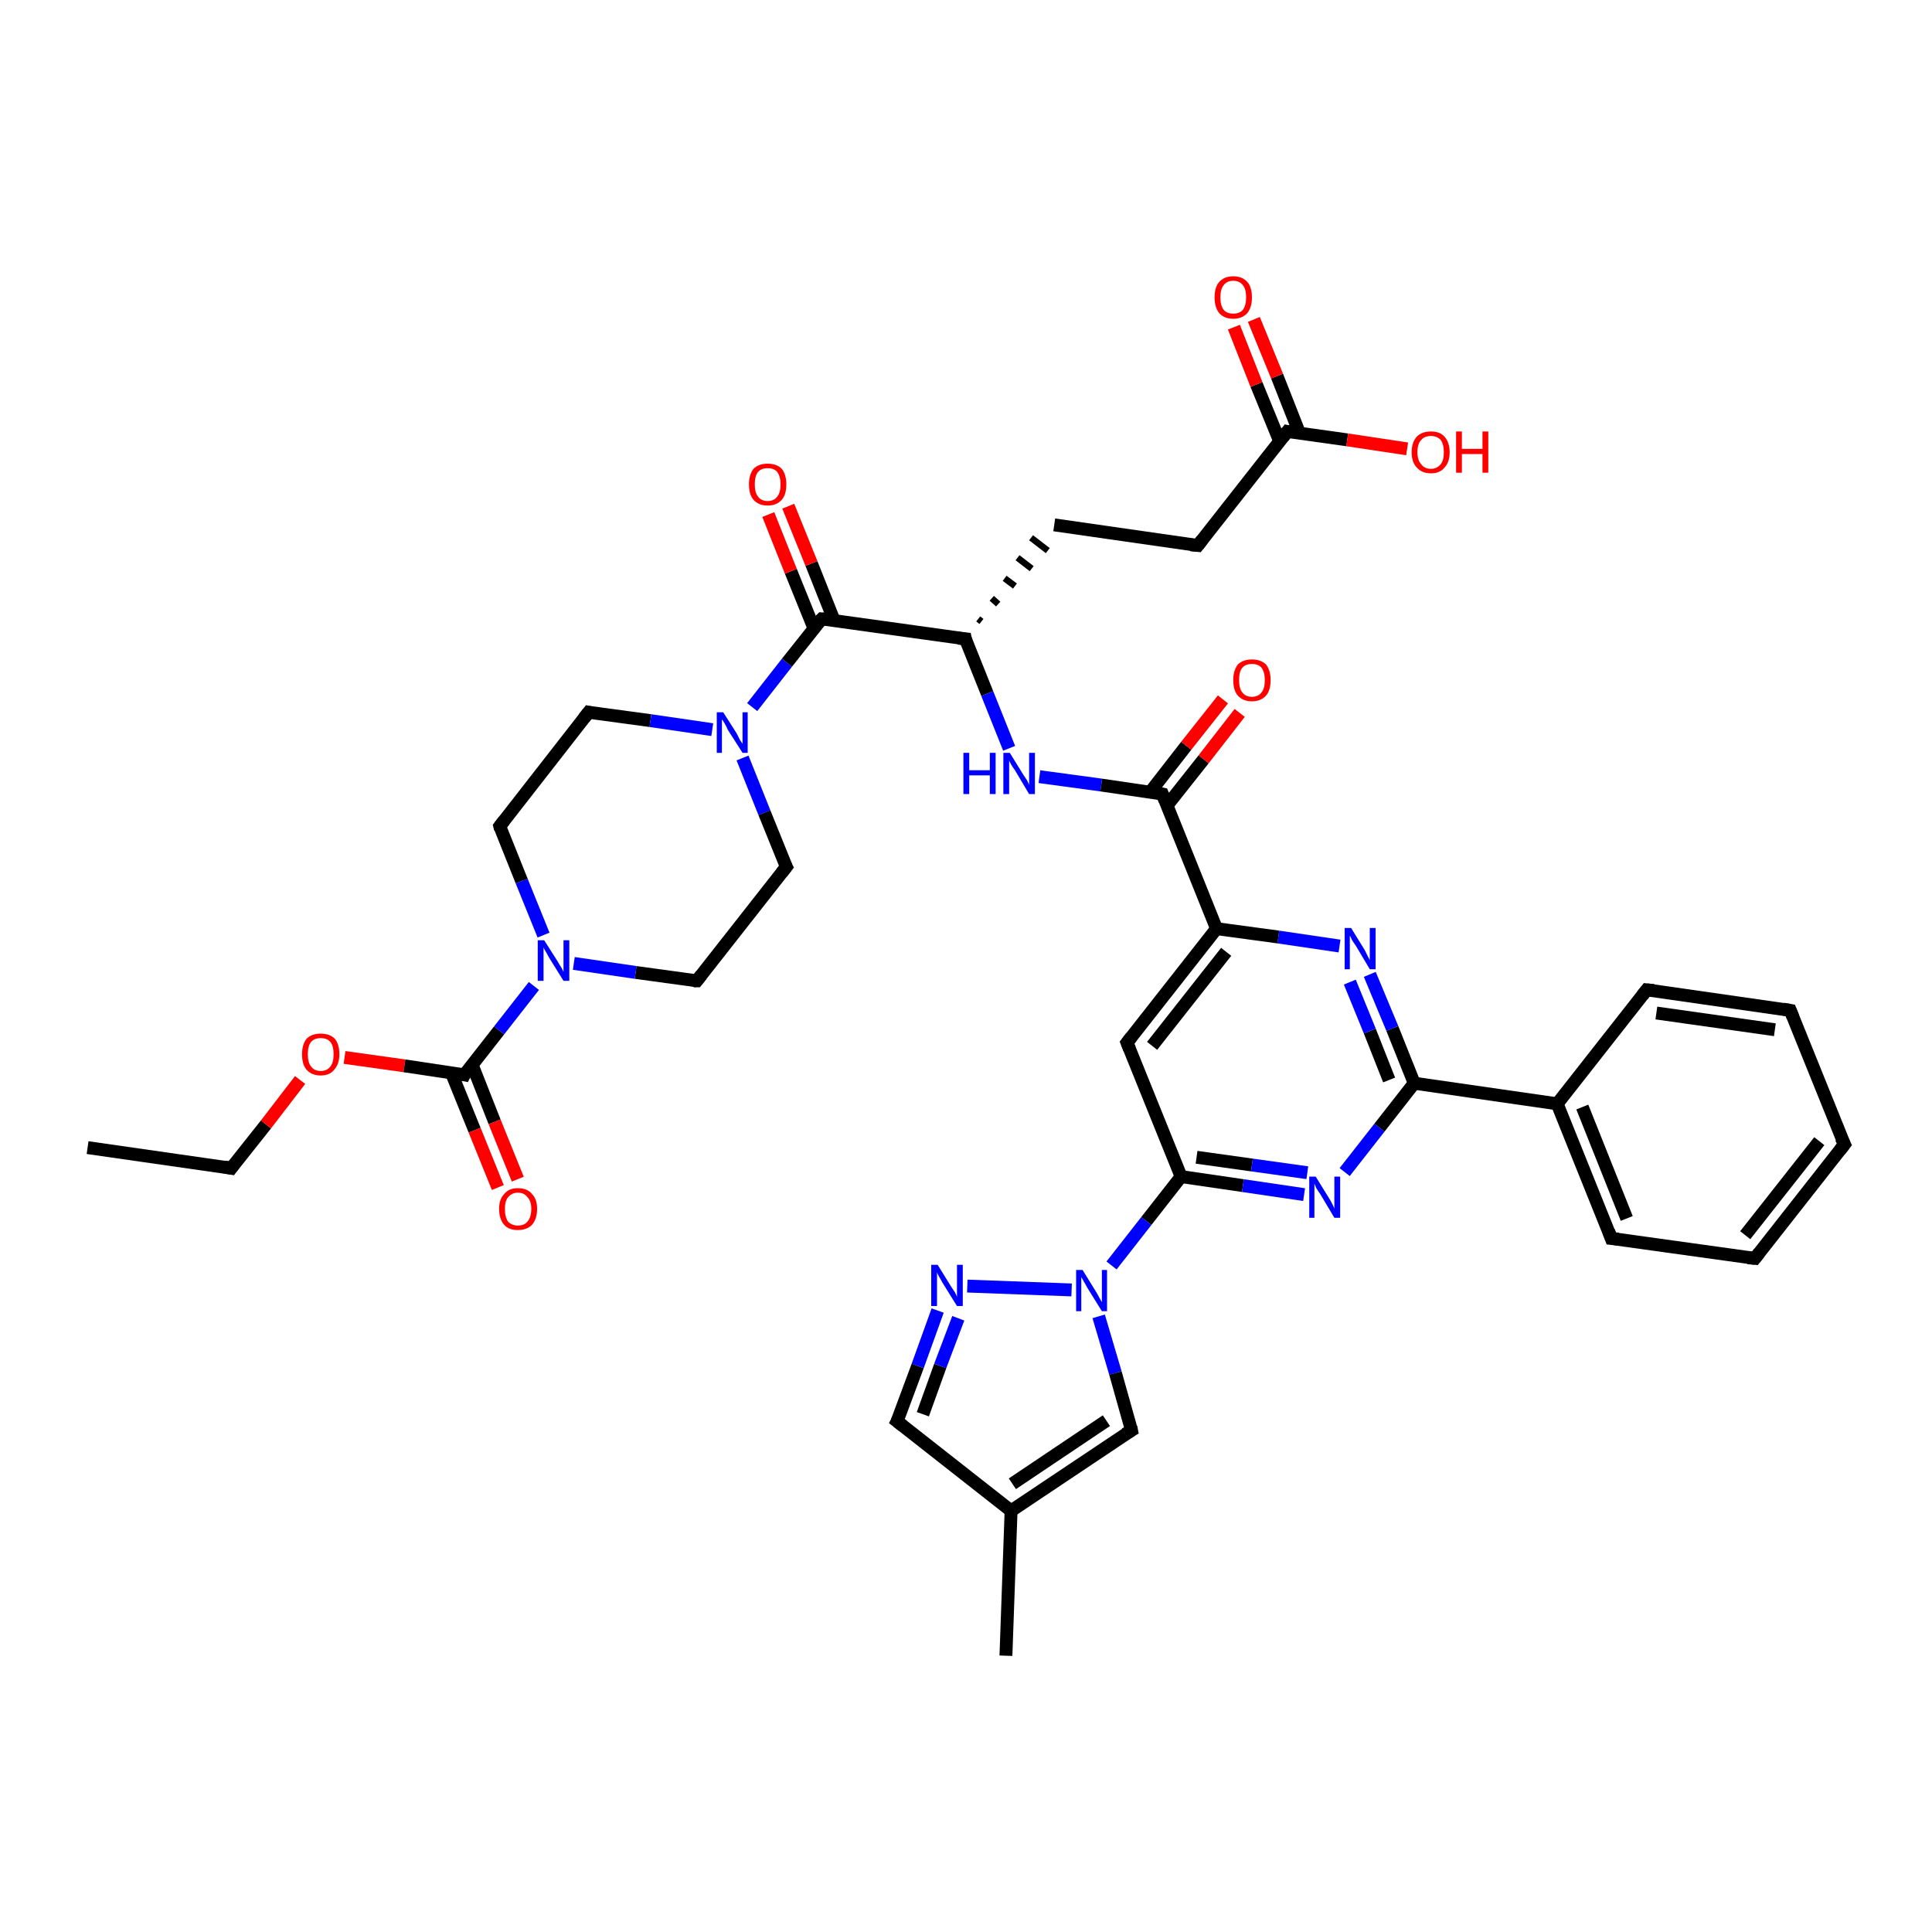 <?xml version='1.0' encoding='iso-8859-1'?>
<svg version='1.1' baseProfile='full'
              xmlns='http://www.w3.org/2000/svg'
                      xmlns:rdkit='http://www.rdkit.org/xml'
                      xmlns:xlink='http://www.w3.org/1999/xlink'
                  xml:space='preserve'
width='300px' height='300px' viewBox='0 0 300 300'>
<!-- END OF HEADER -->
<rect style='opacity:1.0;fill:#FFFFFF;stroke:none' width='300.0' height='300.0' x='0.0' y='0.0'> </rect>
<path class='bond-0 atom-0 atom-1' d='M 13.6,178.2 L 35.9,181.4' style='fill:none;fill-rule:evenodd;stroke:#000000;stroke-width:2.0px;stroke-linecap:butt;stroke-linejoin:miter;stroke-opacity:1' />
<path class='bond-1 atom-1 atom-2' d='M 35.9,181.4 L 41.3,174.6' style='fill:none;fill-rule:evenodd;stroke:#000000;stroke-width:2.0px;stroke-linecap:butt;stroke-linejoin:miter;stroke-opacity:1' />
<path class='bond-1 atom-1 atom-2' d='M 41.3,174.6 L 46.6,167.7' style='fill:none;fill-rule:evenodd;stroke:#FF0000;stroke-width:2.0px;stroke-linecap:butt;stroke-linejoin:miter;stroke-opacity:1' />
<path class='bond-2 atom-2 atom-3' d='M 53.5,164.2 L 62.8,165.5' style='fill:none;fill-rule:evenodd;stroke:#FF0000;stroke-width:2.0px;stroke-linecap:butt;stroke-linejoin:miter;stroke-opacity:1' />
<path class='bond-2 atom-2 atom-3' d='M 62.8,165.5 L 72.1,166.9' style='fill:none;fill-rule:evenodd;stroke:#000000;stroke-width:2.0px;stroke-linecap:butt;stroke-linejoin:miter;stroke-opacity:1' />
<path class='bond-3 atom-3 atom-4' d='M 70.1,166.6 L 73.7,175.5' style='fill:none;fill-rule:evenodd;stroke:#000000;stroke-width:2.0px;stroke-linecap:butt;stroke-linejoin:miter;stroke-opacity:1' />
<path class='bond-3 atom-3 atom-4' d='M 73.7,175.5 L 77.3,184.4' style='fill:none;fill-rule:evenodd;stroke:#FF0000;stroke-width:2.0px;stroke-linecap:butt;stroke-linejoin:miter;stroke-opacity:1' />
<path class='bond-3 atom-3 atom-4' d='M 73.3,165.3 L 76.8,174.2' style='fill:none;fill-rule:evenodd;stroke:#000000;stroke-width:2.0px;stroke-linecap:butt;stroke-linejoin:miter;stroke-opacity:1' />
<path class='bond-3 atom-3 atom-4' d='M 76.8,174.2 L 80.4,183.1' style='fill:none;fill-rule:evenodd;stroke:#FF0000;stroke-width:2.0px;stroke-linecap:butt;stroke-linejoin:miter;stroke-opacity:1' />
<path class='bond-4 atom-3 atom-5' d='M 72.1,166.9 L 77.5,160.0' style='fill:none;fill-rule:evenodd;stroke:#000000;stroke-width:2.0px;stroke-linecap:butt;stroke-linejoin:miter;stroke-opacity:1' />
<path class='bond-4 atom-3 atom-5' d='M 77.5,160.0 L 82.9,153.1' style='fill:none;fill-rule:evenodd;stroke:#0000FF;stroke-width:2.0px;stroke-linecap:butt;stroke-linejoin:miter;stroke-opacity:1' />
<path class='bond-5 atom-5 atom-6' d='M 84.4,145.2 L 81.0,136.8' style='fill:none;fill-rule:evenodd;stroke:#0000FF;stroke-width:2.0px;stroke-linecap:butt;stroke-linejoin:miter;stroke-opacity:1' />
<path class='bond-5 atom-5 atom-6' d='M 81.0,136.8 L 77.6,128.3' style='fill:none;fill-rule:evenodd;stroke:#000000;stroke-width:2.0px;stroke-linecap:butt;stroke-linejoin:miter;stroke-opacity:1' />
<path class='bond-6 atom-6 atom-7' d='M 77.6,128.3 L 91.4,110.6' style='fill:none;fill-rule:evenodd;stroke:#000000;stroke-width:2.0px;stroke-linecap:butt;stroke-linejoin:miter;stroke-opacity:1' />
<path class='bond-7 atom-7 atom-8' d='M 91.4,110.6 L 101.0,111.9' style='fill:none;fill-rule:evenodd;stroke:#000000;stroke-width:2.0px;stroke-linecap:butt;stroke-linejoin:miter;stroke-opacity:1' />
<path class='bond-7 atom-7 atom-8' d='M 101.0,111.9 L 110.6,113.3' style='fill:none;fill-rule:evenodd;stroke:#0000FF;stroke-width:2.0px;stroke-linecap:butt;stroke-linejoin:miter;stroke-opacity:1' />
<path class='bond-8 atom-8 atom-9' d='M 115.3,117.7 L 118.7,126.2' style='fill:none;fill-rule:evenodd;stroke:#0000FF;stroke-width:2.0px;stroke-linecap:butt;stroke-linejoin:miter;stroke-opacity:1' />
<path class='bond-8 atom-8 atom-9' d='M 118.7,126.2 L 122.1,134.6' style='fill:none;fill-rule:evenodd;stroke:#000000;stroke-width:2.0px;stroke-linecap:butt;stroke-linejoin:miter;stroke-opacity:1' />
<path class='bond-9 atom-9 atom-10' d='M 122.1,134.6 L 108.2,152.3' style='fill:none;fill-rule:evenodd;stroke:#000000;stroke-width:2.0px;stroke-linecap:butt;stroke-linejoin:miter;stroke-opacity:1' />
<path class='bond-10 atom-8 atom-11' d='M 116.8,109.8 L 122.2,102.9' style='fill:none;fill-rule:evenodd;stroke:#0000FF;stroke-width:2.0px;stroke-linecap:butt;stroke-linejoin:miter;stroke-opacity:1' />
<path class='bond-10 atom-8 atom-11' d='M 122.2,102.9 L 127.6,96.1' style='fill:none;fill-rule:evenodd;stroke:#000000;stroke-width:2.0px;stroke-linecap:butt;stroke-linejoin:miter;stroke-opacity:1' />
<path class='bond-11 atom-11 atom-12' d='M 129.5,96.3 L 126.0,87.5' style='fill:none;fill-rule:evenodd;stroke:#000000;stroke-width:2.0px;stroke-linecap:butt;stroke-linejoin:miter;stroke-opacity:1' />
<path class='bond-11 atom-11 atom-12' d='M 126.0,87.5 L 122.4,78.6' style='fill:none;fill-rule:evenodd;stroke:#FF0000;stroke-width:2.0px;stroke-linecap:butt;stroke-linejoin:miter;stroke-opacity:1' />
<path class='bond-11 atom-11 atom-12' d='M 126.4,97.6 L 122.8,88.7' style='fill:none;fill-rule:evenodd;stroke:#000000;stroke-width:2.0px;stroke-linecap:butt;stroke-linejoin:miter;stroke-opacity:1' />
<path class='bond-11 atom-11 atom-12' d='M 122.8,88.7 L 119.3,79.9' style='fill:none;fill-rule:evenodd;stroke:#FF0000;stroke-width:2.0px;stroke-linecap:butt;stroke-linejoin:miter;stroke-opacity:1' />
<path class='bond-12 atom-11 atom-13' d='M 127.6,96.1 L 149.9,99.2' style='fill:none;fill-rule:evenodd;stroke:#000000;stroke-width:2.0px;stroke-linecap:butt;stroke-linejoin:miter;stroke-opacity:1' />
<path class='bond-13 atom-13 atom-14' d='M 152.4,96.5 L 151.9,96.1' style='fill:none;fill-rule:evenodd;stroke:#000000;stroke-width:1.0px;stroke-linecap:butt;stroke-linejoin:miter;stroke-opacity:1' />
<path class='bond-13 atom-13 atom-14' d='M 155.0,93.8 L 154.0,92.9' style='fill:none;fill-rule:evenodd;stroke:#000000;stroke-width:1.0px;stroke-linecap:butt;stroke-linejoin:miter;stroke-opacity:1' />
<path class='bond-13 atom-13 atom-14' d='M 157.6,91.0 L 156.0,89.8' style='fill:none;fill-rule:evenodd;stroke:#000000;stroke-width:1.0px;stroke-linecap:butt;stroke-linejoin:miter;stroke-opacity:1' />
<path class='bond-13 atom-13 atom-14' d='M 160.2,88.3 L 158.0,86.6' style='fill:none;fill-rule:evenodd;stroke:#000000;stroke-width:1.0px;stroke-linecap:butt;stroke-linejoin:miter;stroke-opacity:1' />
<path class='bond-13 atom-13 atom-14' d='M 162.7,85.5 L 160.1,83.5' style='fill:none;fill-rule:evenodd;stroke:#000000;stroke-width:1.0px;stroke-linecap:butt;stroke-linejoin:miter;stroke-opacity:1' />
<path class='bond-14 atom-14 atom-15' d='M 163.7,81.5 L 186.0,84.7' style='fill:none;fill-rule:evenodd;stroke:#000000;stroke-width:2.0px;stroke-linecap:butt;stroke-linejoin:miter;stroke-opacity:1' />
<path class='bond-15 atom-15 atom-16' d='M 186.0,84.7 L 199.9,67.0' style='fill:none;fill-rule:evenodd;stroke:#000000;stroke-width:2.0px;stroke-linecap:butt;stroke-linejoin:miter;stroke-opacity:1' />
<path class='bond-16 atom-16 atom-17' d='M 199.9,67.0 L 209.2,68.3' style='fill:none;fill-rule:evenodd;stroke:#000000;stroke-width:2.0px;stroke-linecap:butt;stroke-linejoin:miter;stroke-opacity:1' />
<path class='bond-16 atom-16 atom-17' d='M 209.2,68.3 L 218.5,69.7' style='fill:none;fill-rule:evenodd;stroke:#FF0000;stroke-width:2.0px;stroke-linecap:butt;stroke-linejoin:miter;stroke-opacity:1' />
<path class='bond-17 atom-16 atom-18' d='M 201.8,67.3 L 198.3,58.4' style='fill:none;fill-rule:evenodd;stroke:#000000;stroke-width:2.0px;stroke-linecap:butt;stroke-linejoin:miter;stroke-opacity:1' />
<path class='bond-17 atom-16 atom-18' d='M 198.3,58.4 L 194.7,49.6' style='fill:none;fill-rule:evenodd;stroke:#FF0000;stroke-width:2.0px;stroke-linecap:butt;stroke-linejoin:miter;stroke-opacity:1' />
<path class='bond-17 atom-16 atom-18' d='M 198.7,68.5 L 195.1,59.7' style='fill:none;fill-rule:evenodd;stroke:#000000;stroke-width:2.0px;stroke-linecap:butt;stroke-linejoin:miter;stroke-opacity:1' />
<path class='bond-17 atom-16 atom-18' d='M 195.1,59.7 L 191.6,50.8' style='fill:none;fill-rule:evenodd;stroke:#FF0000;stroke-width:2.0px;stroke-linecap:butt;stroke-linejoin:miter;stroke-opacity:1' />
<path class='bond-18 atom-13 atom-19' d='M 149.9,99.2 L 153.3,107.7' style='fill:none;fill-rule:evenodd;stroke:#000000;stroke-width:2.0px;stroke-linecap:butt;stroke-linejoin:miter;stroke-opacity:1' />
<path class='bond-18 atom-13 atom-19' d='M 153.3,107.7 L 156.7,116.2' style='fill:none;fill-rule:evenodd;stroke:#0000FF;stroke-width:2.0px;stroke-linecap:butt;stroke-linejoin:miter;stroke-opacity:1' />
<path class='bond-19 atom-19 atom-20' d='M 161.4,120.6 L 171.0,121.9' style='fill:none;fill-rule:evenodd;stroke:#0000FF;stroke-width:2.0px;stroke-linecap:butt;stroke-linejoin:miter;stroke-opacity:1' />
<path class='bond-19 atom-19 atom-20' d='M 171.0,121.9 L 180.5,123.3' style='fill:none;fill-rule:evenodd;stroke:#000000;stroke-width:2.0px;stroke-linecap:butt;stroke-linejoin:miter;stroke-opacity:1' />
<path class='bond-20 atom-20 atom-21' d='M 181.2,125.1 L 186.9,117.9' style='fill:none;fill-rule:evenodd;stroke:#000000;stroke-width:2.0px;stroke-linecap:butt;stroke-linejoin:miter;stroke-opacity:1' />
<path class='bond-20 atom-20 atom-21' d='M 186.9,117.9 L 192.5,110.7' style='fill:none;fill-rule:evenodd;stroke:#FF0000;stroke-width:2.0px;stroke-linecap:butt;stroke-linejoin:miter;stroke-opacity:1' />
<path class='bond-20 atom-20 atom-21' d='M 178.6,123.0 L 184.2,115.8' style='fill:none;fill-rule:evenodd;stroke:#000000;stroke-width:2.0px;stroke-linecap:butt;stroke-linejoin:miter;stroke-opacity:1' />
<path class='bond-20 atom-20 atom-21' d='M 184.2,115.8 L 189.9,108.6' style='fill:none;fill-rule:evenodd;stroke:#FF0000;stroke-width:2.0px;stroke-linecap:butt;stroke-linejoin:miter;stroke-opacity:1' />
<path class='bond-21 atom-20 atom-22' d='M 180.5,123.3 L 188.9,144.2' style='fill:none;fill-rule:evenodd;stroke:#000000;stroke-width:2.0px;stroke-linecap:butt;stroke-linejoin:miter;stroke-opacity:1' />
<path class='bond-22 atom-22 atom-23' d='M 188.9,144.2 L 175.0,161.9' style='fill:none;fill-rule:evenodd;stroke:#000000;stroke-width:2.0px;stroke-linecap:butt;stroke-linejoin:miter;stroke-opacity:1' />
<path class='bond-22 atom-22 atom-23' d='M 190.4,147.8 L 178.9,162.4' style='fill:none;fill-rule:evenodd;stroke:#000000;stroke-width:2.0px;stroke-linecap:butt;stroke-linejoin:miter;stroke-opacity:1' />
<path class='bond-23 atom-23 atom-24' d='M 175.0,161.9 L 183.4,182.7' style='fill:none;fill-rule:evenodd;stroke:#000000;stroke-width:2.0px;stroke-linecap:butt;stroke-linejoin:miter;stroke-opacity:1' />
<path class='bond-24 atom-24 atom-25' d='M 183.4,182.7 L 193.0,184.1' style='fill:none;fill-rule:evenodd;stroke:#000000;stroke-width:2.0px;stroke-linecap:butt;stroke-linejoin:miter;stroke-opacity:1' />
<path class='bond-24 atom-24 atom-25' d='M 193.0,184.1 L 202.5,185.5' style='fill:none;fill-rule:evenodd;stroke:#0000FF;stroke-width:2.0px;stroke-linecap:butt;stroke-linejoin:miter;stroke-opacity:1' />
<path class='bond-24 atom-24 atom-25' d='M 185.8,179.7 L 194.4,180.9' style='fill:none;fill-rule:evenodd;stroke:#000000;stroke-width:2.0px;stroke-linecap:butt;stroke-linejoin:miter;stroke-opacity:1' />
<path class='bond-24 atom-24 atom-25' d='M 194.4,180.9 L 203.0,182.1' style='fill:none;fill-rule:evenodd;stroke:#0000FF;stroke-width:2.0px;stroke-linecap:butt;stroke-linejoin:miter;stroke-opacity:1' />
<path class='bond-25 atom-25 atom-26' d='M 208.8,182.0 L 214.2,175.1' style='fill:none;fill-rule:evenodd;stroke:#0000FF;stroke-width:2.0px;stroke-linecap:butt;stroke-linejoin:miter;stroke-opacity:1' />
<path class='bond-25 atom-25 atom-26' d='M 214.2,175.1 L 219.6,168.2' style='fill:none;fill-rule:evenodd;stroke:#000000;stroke-width:2.0px;stroke-linecap:butt;stroke-linejoin:miter;stroke-opacity:1' />
<path class='bond-26 atom-26 atom-27' d='M 219.6,168.2 L 216.2,159.7' style='fill:none;fill-rule:evenodd;stroke:#000000;stroke-width:2.0px;stroke-linecap:butt;stroke-linejoin:miter;stroke-opacity:1' />
<path class='bond-26 atom-26 atom-27' d='M 216.2,159.7 L 212.7,151.3' style='fill:none;fill-rule:evenodd;stroke:#0000FF;stroke-width:2.0px;stroke-linecap:butt;stroke-linejoin:miter;stroke-opacity:1' />
<path class='bond-26 atom-26 atom-27' d='M 215.7,167.7 L 212.7,160.1' style='fill:none;fill-rule:evenodd;stroke:#000000;stroke-width:2.0px;stroke-linecap:butt;stroke-linejoin:miter;stroke-opacity:1' />
<path class='bond-26 atom-26 atom-27' d='M 212.7,160.1 L 209.6,152.5' style='fill:none;fill-rule:evenodd;stroke:#0000FF;stroke-width:2.0px;stroke-linecap:butt;stroke-linejoin:miter;stroke-opacity:1' />
<path class='bond-27 atom-26 atom-28' d='M 219.6,168.2 L 241.8,171.4' style='fill:none;fill-rule:evenodd;stroke:#000000;stroke-width:2.0px;stroke-linecap:butt;stroke-linejoin:miter;stroke-opacity:1' />
<path class='bond-28 atom-28 atom-29' d='M 241.8,171.4 L 250.2,192.3' style='fill:none;fill-rule:evenodd;stroke:#000000;stroke-width:2.0px;stroke-linecap:butt;stroke-linejoin:miter;stroke-opacity:1' />
<path class='bond-28 atom-28 atom-29' d='M 245.7,171.9 L 252.6,189.2' style='fill:none;fill-rule:evenodd;stroke:#000000;stroke-width:2.0px;stroke-linecap:butt;stroke-linejoin:miter;stroke-opacity:1' />
<path class='bond-29 atom-29 atom-30' d='M 250.2,192.3 L 272.5,195.4' style='fill:none;fill-rule:evenodd;stroke:#000000;stroke-width:2.0px;stroke-linecap:butt;stroke-linejoin:miter;stroke-opacity:1' />
<path class='bond-30 atom-30 atom-31' d='M 272.5,195.4 L 286.4,177.7' style='fill:none;fill-rule:evenodd;stroke:#000000;stroke-width:2.0px;stroke-linecap:butt;stroke-linejoin:miter;stroke-opacity:1' />
<path class='bond-30 atom-30 atom-31' d='M 271.0,191.8 L 282.5,177.2' style='fill:none;fill-rule:evenodd;stroke:#000000;stroke-width:2.0px;stroke-linecap:butt;stroke-linejoin:miter;stroke-opacity:1' />
<path class='bond-31 atom-31 atom-32' d='M 286.4,177.7 L 278.0,156.9' style='fill:none;fill-rule:evenodd;stroke:#000000;stroke-width:2.0px;stroke-linecap:butt;stroke-linejoin:miter;stroke-opacity:1' />
<path class='bond-32 atom-32 atom-33' d='M 278.0,156.9 L 255.7,153.7' style='fill:none;fill-rule:evenodd;stroke:#000000;stroke-width:2.0px;stroke-linecap:butt;stroke-linejoin:miter;stroke-opacity:1' />
<path class='bond-32 atom-32 atom-33' d='M 275.6,159.9 L 257.2,157.3' style='fill:none;fill-rule:evenodd;stroke:#000000;stroke-width:2.0px;stroke-linecap:butt;stroke-linejoin:miter;stroke-opacity:1' />
<path class='bond-33 atom-24 atom-34' d='M 183.4,182.7 L 178.0,189.6' style='fill:none;fill-rule:evenodd;stroke:#000000;stroke-width:2.0px;stroke-linecap:butt;stroke-linejoin:miter;stroke-opacity:1' />
<path class='bond-33 atom-24 atom-34' d='M 178.0,189.6 L 172.6,196.5' style='fill:none;fill-rule:evenodd;stroke:#0000FF;stroke-width:2.0px;stroke-linecap:butt;stroke-linejoin:miter;stroke-opacity:1' />
<path class='bond-34 atom-34 atom-35' d='M 170.6,204.4 L 173.2,213.2' style='fill:none;fill-rule:evenodd;stroke:#0000FF;stroke-width:2.0px;stroke-linecap:butt;stroke-linejoin:miter;stroke-opacity:1' />
<path class='bond-34 atom-34 atom-35' d='M 173.2,213.2 L 175.7,222.1' style='fill:none;fill-rule:evenodd;stroke:#000000;stroke-width:2.0px;stroke-linecap:butt;stroke-linejoin:miter;stroke-opacity:1' />
<path class='bond-35 atom-35 atom-36' d='M 175.7,222.1 L 157.0,234.6' style='fill:none;fill-rule:evenodd;stroke:#000000;stroke-width:2.0px;stroke-linecap:butt;stroke-linejoin:miter;stroke-opacity:1' />
<path class='bond-35 atom-35 atom-36' d='M 171.8,220.6 L 157.2,230.4' style='fill:none;fill-rule:evenodd;stroke:#000000;stroke-width:2.0px;stroke-linecap:butt;stroke-linejoin:miter;stroke-opacity:1' />
<path class='bond-36 atom-36 atom-37' d='M 157.0,234.6 L 156.2,257.1' style='fill:none;fill-rule:evenodd;stroke:#000000;stroke-width:2.0px;stroke-linecap:butt;stroke-linejoin:miter;stroke-opacity:1' />
<path class='bond-37 atom-36 atom-38' d='M 157.0,234.6 L 139.3,220.7' style='fill:none;fill-rule:evenodd;stroke:#000000;stroke-width:2.0px;stroke-linecap:butt;stroke-linejoin:miter;stroke-opacity:1' />
<path class='bond-38 atom-38 atom-39' d='M 139.3,220.7 L 142.5,212.1' style='fill:none;fill-rule:evenodd;stroke:#000000;stroke-width:2.0px;stroke-linecap:butt;stroke-linejoin:miter;stroke-opacity:1' />
<path class='bond-38 atom-38 atom-39' d='M 142.5,212.1 L 145.6,203.5' style='fill:none;fill-rule:evenodd;stroke:#0000FF;stroke-width:2.0px;stroke-linecap:butt;stroke-linejoin:miter;stroke-opacity:1' />
<path class='bond-38 atom-38 atom-39' d='M 143.3,219.6 L 146.0,212.1' style='fill:none;fill-rule:evenodd;stroke:#000000;stroke-width:2.0px;stroke-linecap:butt;stroke-linejoin:miter;stroke-opacity:1' />
<path class='bond-38 atom-38 atom-39' d='M 146.0,212.1 L 148.8,204.7' style='fill:none;fill-rule:evenodd;stroke:#0000FF;stroke-width:2.0px;stroke-linecap:butt;stroke-linejoin:miter;stroke-opacity:1' />
<path class='bond-39 atom-10 atom-5' d='M 108.2,152.3 L 98.7,151.0' style='fill:none;fill-rule:evenodd;stroke:#000000;stroke-width:2.0px;stroke-linecap:butt;stroke-linejoin:miter;stroke-opacity:1' />
<path class='bond-39 atom-10 atom-5' d='M 98.7,151.0 L 89.1,149.6' style='fill:none;fill-rule:evenodd;stroke:#0000FF;stroke-width:2.0px;stroke-linecap:butt;stroke-linejoin:miter;stroke-opacity:1' />
<path class='bond-40 atom-27 atom-22' d='M 208.0,146.9 L 198.5,145.5' style='fill:none;fill-rule:evenodd;stroke:#0000FF;stroke-width:2.0px;stroke-linecap:butt;stroke-linejoin:miter;stroke-opacity:1' />
<path class='bond-40 atom-27 atom-22' d='M 198.5,145.5 L 188.9,144.2' style='fill:none;fill-rule:evenodd;stroke:#000000;stroke-width:2.0px;stroke-linecap:butt;stroke-linejoin:miter;stroke-opacity:1' />
<path class='bond-41 atom-33 atom-28' d='M 255.7,153.7 L 241.8,171.4' style='fill:none;fill-rule:evenodd;stroke:#000000;stroke-width:2.0px;stroke-linecap:butt;stroke-linejoin:miter;stroke-opacity:1' />
<path class='bond-42 atom-39 atom-34' d='M 150.2,199.7 L 166.4,200.3' style='fill:none;fill-rule:evenodd;stroke:#0000FF;stroke-width:2.0px;stroke-linecap:butt;stroke-linejoin:miter;stroke-opacity:1' />
<path d='M 34.8,181.2 L 35.9,181.4 L 36.2,181.0' style='fill:none;stroke:#000000;stroke-width:2.0px;stroke-linecap:butt;stroke-linejoin:miter;stroke-opacity:1;' />
<path d='M 71.6,166.8 L 72.1,166.9 L 72.3,166.5' style='fill:none;stroke:#000000;stroke-width:2.0px;stroke-linecap:butt;stroke-linejoin:miter;stroke-opacity:1;' />
<path d='M 77.7,128.7 L 77.6,128.3 L 78.3,127.4' style='fill:none;stroke:#000000;stroke-width:2.0px;stroke-linecap:butt;stroke-linejoin:miter;stroke-opacity:1;' />
<path d='M 90.7,111.5 L 91.4,110.6 L 91.9,110.7' style='fill:none;stroke:#000000;stroke-width:2.0px;stroke-linecap:butt;stroke-linejoin:miter;stroke-opacity:1;' />
<path d='M 121.9,134.2 L 122.1,134.6 L 121.4,135.5' style='fill:none;stroke:#000000;stroke-width:2.0px;stroke-linecap:butt;stroke-linejoin:miter;stroke-opacity:1;' />
<path d='M 108.9,151.4 L 108.2,152.3 L 107.7,152.3' style='fill:none;stroke:#000000;stroke-width:2.0px;stroke-linecap:butt;stroke-linejoin:miter;stroke-opacity:1;' />
<path d='M 127.3,96.4 L 127.6,96.1 L 128.7,96.2' style='fill:none;stroke:#000000;stroke-width:2.0px;stroke-linecap:butt;stroke-linejoin:miter;stroke-opacity:1;' />
<path d='M 148.8,99.1 L 149.9,99.2 L 150.0,99.7' style='fill:none;stroke:#000000;stroke-width:2.0px;stroke-linecap:butt;stroke-linejoin:miter;stroke-opacity:1;' />
<path d='M 184.9,84.6 L 186.0,84.7 L 186.7,83.8' style='fill:none;stroke:#000000;stroke-width:2.0px;stroke-linecap:butt;stroke-linejoin:miter;stroke-opacity:1;' />
<path d='M 199.2,67.9 L 199.9,67.0 L 200.4,67.1' style='fill:none;stroke:#000000;stroke-width:2.0px;stroke-linecap:butt;stroke-linejoin:miter;stroke-opacity:1;' />
<path d='M 180.0,123.2 L 180.5,123.3 L 180.9,124.3' style='fill:none;stroke:#000000;stroke-width:2.0px;stroke-linecap:butt;stroke-linejoin:miter;stroke-opacity:1;' />
<path d='M 175.7,161.0 L 175.0,161.9 L 175.4,162.9' style='fill:none;stroke:#000000;stroke-width:2.0px;stroke-linecap:butt;stroke-linejoin:miter;stroke-opacity:1;' />
<path d='M 249.8,191.2 L 250.2,192.3 L 251.3,192.4' style='fill:none;stroke:#000000;stroke-width:2.0px;stroke-linecap:butt;stroke-linejoin:miter;stroke-opacity:1;' />
<path d='M 271.4,195.3 L 272.5,195.4 L 273.2,194.5' style='fill:none;stroke:#000000;stroke-width:2.0px;stroke-linecap:butt;stroke-linejoin:miter;stroke-opacity:1;' />
<path d='M 285.7,178.6 L 286.4,177.7 L 285.9,176.7' style='fill:none;stroke:#000000;stroke-width:2.0px;stroke-linecap:butt;stroke-linejoin:miter;stroke-opacity:1;' />
<path d='M 278.4,157.9 L 278.0,156.9 L 276.9,156.7' style='fill:none;stroke:#000000;stroke-width:2.0px;stroke-linecap:butt;stroke-linejoin:miter;stroke-opacity:1;' />
<path d='M 256.8,153.8 L 255.7,153.7 L 255.0,154.6' style='fill:none;stroke:#000000;stroke-width:2.0px;stroke-linecap:butt;stroke-linejoin:miter;stroke-opacity:1;' />
<path d='M 175.6,221.6 L 175.7,222.1 L 174.7,222.7' style='fill:none;stroke:#000000;stroke-width:2.0px;stroke-linecap:butt;stroke-linejoin:miter;stroke-opacity:1;' />
<path d='M 140.2,221.4 L 139.3,220.7 L 139.5,220.3' style='fill:none;stroke:#000000;stroke-width:2.0px;stroke-linecap:butt;stroke-linejoin:miter;stroke-opacity:1;' />
<path class='atom-2' d='M 46.9 163.7
Q 46.9 162.2, 47.6 161.3
Q 48.4 160.5, 49.8 160.5
Q 51.2 160.5, 52.0 161.3
Q 52.7 162.2, 52.7 163.7
Q 52.7 165.2, 51.9 166.1
Q 51.2 167.0, 49.8 167.0
Q 48.4 167.0, 47.6 166.1
Q 46.9 165.3, 46.9 163.7
M 49.8 166.3
Q 50.8 166.3, 51.3 165.6
Q 51.8 165.0, 51.8 163.7
Q 51.8 162.4, 51.3 161.8
Q 50.8 161.2, 49.8 161.2
Q 48.8 161.2, 48.3 161.8
Q 47.8 162.4, 47.8 163.7
Q 47.8 165.0, 48.3 165.6
Q 48.8 166.3, 49.8 166.3
' fill='#FF0000'/>
<path class='atom-4' d='M 77.5 187.7
Q 77.5 186.2, 78.3 185.4
Q 79.0 184.5, 80.4 184.5
Q 81.9 184.5, 82.6 185.4
Q 83.4 186.2, 83.4 187.7
Q 83.4 189.3, 82.6 190.2
Q 81.8 191.0, 80.4 191.0
Q 79.0 191.0, 78.3 190.2
Q 77.5 189.3, 77.5 187.7
M 80.4 190.3
Q 81.4 190.3, 81.9 189.7
Q 82.5 189.0, 82.5 187.7
Q 82.5 186.5, 81.9 185.9
Q 81.4 185.2, 80.4 185.2
Q 79.5 185.2, 78.9 185.9
Q 78.4 186.5, 78.4 187.7
Q 78.4 189.0, 78.9 189.7
Q 79.5 190.3, 80.4 190.3
' fill='#FF0000'/>
<path class='atom-5' d='M 84.5 146.0
L 86.6 149.3
Q 86.8 149.7, 87.2 150.3
Q 87.5 150.9, 87.5 150.9
L 87.5 146.0
L 88.4 146.0
L 88.4 152.3
L 87.5 152.3
L 85.2 148.6
Q 85.0 148.2, 84.7 147.7
Q 84.4 147.2, 84.4 147.1
L 84.4 152.3
L 83.5 152.3
L 83.5 146.0
L 84.5 146.0
' fill='#0000FF'/>
<path class='atom-8' d='M 112.3 110.6
L 114.4 113.9
Q 114.6 114.3, 114.9 114.9
Q 115.3 115.5, 115.3 115.5
L 115.3 110.6
L 116.1 110.6
L 116.1 116.9
L 115.3 116.9
L 113.0 113.3
Q 112.8 112.8, 112.5 112.3
Q 112.2 111.8, 112.1 111.7
L 112.1 116.9
L 111.3 116.9
L 111.3 110.6
L 112.3 110.6
' fill='#0000FF'/>
<path class='atom-12' d='M 116.3 75.2
Q 116.3 73.7, 117.0 72.8
Q 117.8 72.0, 119.2 72.0
Q 120.6 72.0, 121.4 72.8
Q 122.1 73.7, 122.1 75.2
Q 122.1 76.8, 121.4 77.6
Q 120.6 78.5, 119.2 78.5
Q 117.8 78.5, 117.0 77.6
Q 116.3 76.8, 116.3 75.2
M 119.2 77.8
Q 120.2 77.8, 120.7 77.1
Q 121.2 76.5, 121.2 75.2
Q 121.2 74.0, 120.7 73.3
Q 120.2 72.7, 119.2 72.7
Q 118.2 72.7, 117.7 73.3
Q 117.2 73.9, 117.2 75.2
Q 117.2 76.5, 117.7 77.1
Q 118.2 77.8, 119.2 77.8
' fill='#FF0000'/>
<path class='atom-17' d='M 219.2 70.2
Q 219.2 68.7, 220.0 67.8
Q 220.8 67.0, 222.2 67.0
Q 223.6 67.0, 224.3 67.8
Q 225.1 68.7, 225.1 70.2
Q 225.1 71.8, 224.3 72.6
Q 223.6 73.5, 222.2 73.5
Q 220.8 73.5, 220.0 72.6
Q 219.2 71.8, 219.2 70.2
M 222.2 72.8
Q 223.1 72.8, 223.7 72.1
Q 224.2 71.5, 224.2 70.2
Q 224.2 69.0, 223.7 68.3
Q 223.1 67.7, 222.2 67.7
Q 221.2 67.7, 220.7 68.3
Q 220.1 68.9, 220.1 70.2
Q 220.1 71.5, 220.7 72.1
Q 221.2 72.8, 222.2 72.8
' fill='#FF0000'/>
<path class='atom-17' d='M 226.1 67.0
L 227.0 67.0
L 227.0 69.7
L 230.2 69.7
L 230.2 67.0
L 231.1 67.0
L 231.1 73.4
L 230.2 73.4
L 230.2 70.5
L 227.0 70.5
L 227.0 73.4
L 226.1 73.4
L 226.1 67.0
' fill='#FF0000'/>
<path class='atom-18' d='M 188.6 46.2
Q 188.6 44.6, 189.3 43.8
Q 190.1 42.9, 191.5 42.9
Q 192.9 42.9, 193.7 43.8
Q 194.4 44.6, 194.4 46.2
Q 194.4 47.7, 193.7 48.6
Q 192.9 49.5, 191.5 49.5
Q 190.1 49.5, 189.3 48.6
Q 188.6 47.7, 188.6 46.2
M 191.5 48.7
Q 192.5 48.7, 193.0 48.1
Q 193.5 47.4, 193.5 46.2
Q 193.5 44.9, 193.0 44.3
Q 192.5 43.6, 191.5 43.6
Q 190.5 43.6, 190.0 44.3
Q 189.5 44.9, 189.5 46.2
Q 189.5 47.4, 190.0 48.1
Q 190.5 48.7, 191.5 48.7
' fill='#FF0000'/>
<path class='atom-19' d='M 149.6 116.9
L 150.5 116.9
L 150.5 119.6
L 153.7 119.6
L 153.7 116.9
L 154.6 116.9
L 154.6 123.3
L 153.7 123.3
L 153.7 120.4
L 150.5 120.4
L 150.5 123.3
L 149.6 123.3
L 149.6 116.9
' fill='#0000FF'/>
<path class='atom-19' d='M 156.8 116.9
L 158.9 120.3
Q 159.1 120.6, 159.5 121.2
Q 159.8 121.8, 159.8 121.9
L 159.8 116.9
L 160.7 116.9
L 160.7 123.3
L 159.8 123.3
L 157.6 119.6
Q 157.3 119.2, 157.0 118.7
Q 156.7 118.2, 156.7 118.0
L 156.7 123.3
L 155.8 123.3
L 155.8 116.9
L 156.8 116.9
' fill='#0000FF'/>
<path class='atom-21' d='M 191.5 105.6
Q 191.5 104.1, 192.2 103.2
Q 193.0 102.4, 194.4 102.4
Q 195.8 102.4, 196.6 103.2
Q 197.3 104.1, 197.3 105.6
Q 197.3 107.2, 196.6 108.0
Q 195.8 108.9, 194.4 108.9
Q 193.0 108.9, 192.2 108.0
Q 191.5 107.2, 191.5 105.6
M 194.4 108.2
Q 195.4 108.2, 195.9 107.5
Q 196.4 106.9, 196.4 105.6
Q 196.4 104.4, 195.9 103.7
Q 195.4 103.1, 194.4 103.1
Q 193.4 103.1, 192.9 103.7
Q 192.4 104.3, 192.4 105.6
Q 192.4 106.9, 192.9 107.5
Q 193.4 108.2, 194.4 108.2
' fill='#FF0000'/>
<path class='atom-25' d='M 204.3 182.7
L 206.4 186.1
Q 206.6 186.4, 206.9 187.0
Q 207.2 187.6, 207.2 187.7
L 207.2 182.7
L 208.1 182.7
L 208.1 189.1
L 207.2 189.1
L 205.0 185.4
Q 204.7 185.0, 204.4 184.5
Q 204.2 184.0, 204.1 183.8
L 204.1 189.1
L 203.3 189.1
L 203.3 182.7
L 204.3 182.7
' fill='#0000FF'/>
<path class='atom-27' d='M 209.8 144.1
L 211.9 147.5
Q 212.1 147.9, 212.4 148.5
Q 212.7 149.1, 212.7 149.1
L 212.7 144.1
L 213.6 144.1
L 213.6 150.5
L 212.7 150.5
L 210.5 146.8
Q 210.2 146.4, 209.9 145.9
Q 209.7 145.4, 209.6 145.3
L 209.6 150.5
L 208.8 150.5
L 208.8 144.1
L 209.8 144.1
' fill='#0000FF'/>
<path class='atom-34' d='M 168.1 197.2
L 170.2 200.6
Q 170.4 200.9, 170.7 201.5
Q 171.1 202.2, 171.1 202.2
L 171.1 197.2
L 171.9 197.2
L 171.9 203.6
L 171.1 203.6
L 168.8 199.9
Q 168.6 199.5, 168.3 199.0
Q 168.0 198.5, 167.9 198.3
L 167.9 203.6
L 167.1 203.6
L 167.1 197.2
L 168.1 197.2
' fill='#0000FF'/>
<path class='atom-39' d='M 145.6 196.4
L 147.7 199.8
Q 147.9 200.1, 148.3 200.7
Q 148.6 201.3, 148.6 201.4
L 148.6 196.4
L 149.5 196.4
L 149.5 202.8
L 148.6 202.8
L 146.3 199.1
Q 146.1 198.7, 145.8 198.2
Q 145.5 197.7, 145.5 197.5
L 145.5 202.8
L 144.6 202.8
L 144.6 196.4
L 145.6 196.4
' fill='#0000FF'/>
</svg>
